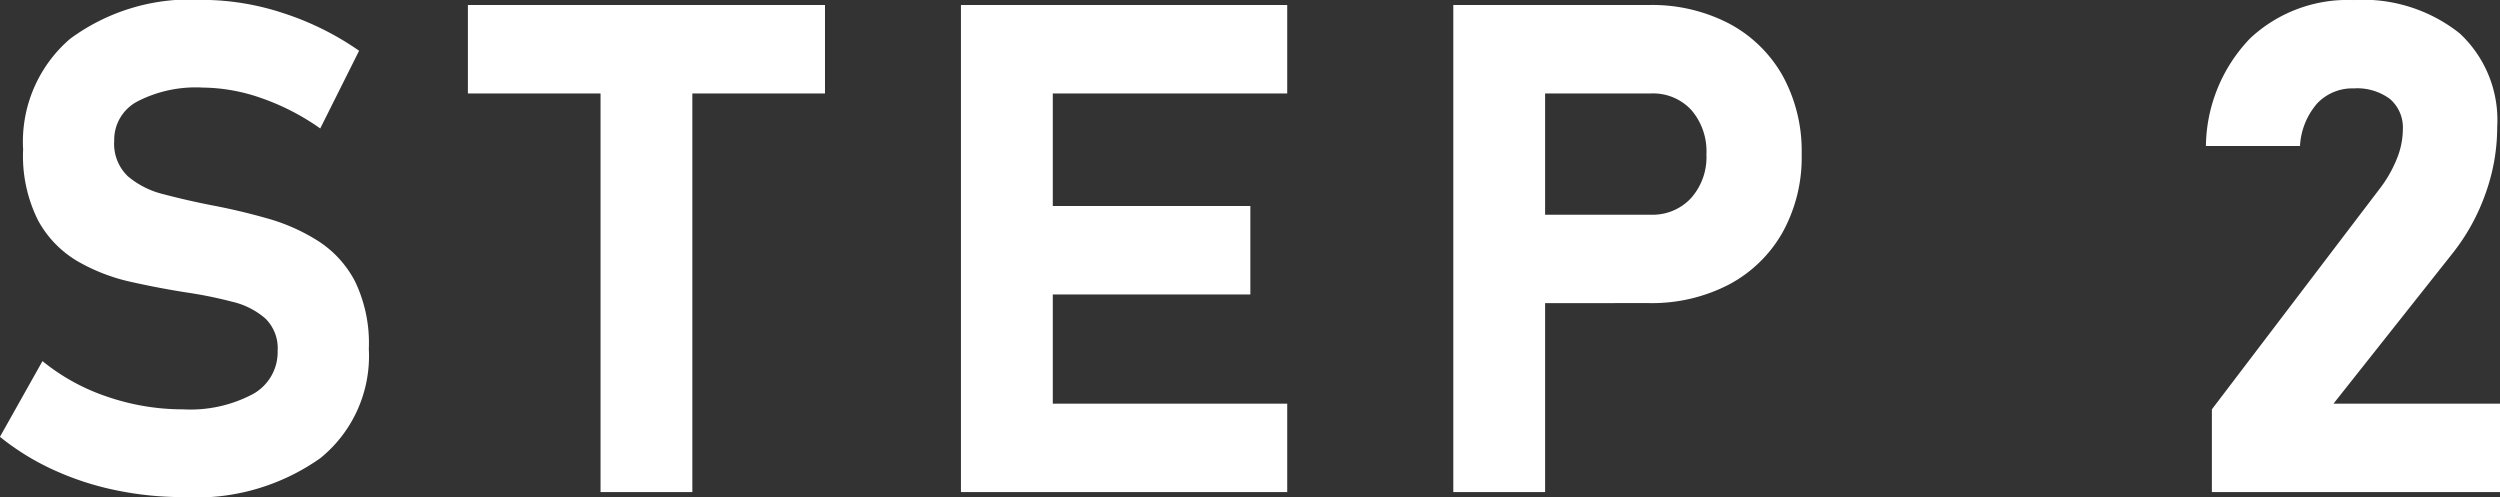 <svg xmlns="http://www.w3.org/2000/svg" width="94.743" height="18.84" viewBox="0 0 94.743 18.84">
  <rect x="0" y="0" width="94.743" height="18.84" fill="#333333" stroke="none"/>
  <path id="パス_797" data-name="パス 797" d="M-40.554.19a12.476,12.476,0,0,1-2.583-.267,10.945,10.945,0,0,1-2.368-.781A9.466,9.466,0,0,1-47.5-2.095l1.612-2.869a7.81,7.81,0,0,0,2.463,1.352,8.833,8.833,0,0,0,2.869.476,5.052,5.052,0,0,0,2.641-.578,1.816,1.816,0,0,0,.939-1.631v-.013a1.568,1.568,0,0,0-.47-1.225,2.924,2.924,0,0,0-1.238-.628,16.311,16.311,0,0,0-1.669-.343q-1.079-.165-2.184-.413a7.092,7.092,0,0,1-2.031-.787A4.026,4.026,0,0,1-46.057-10.3a5.453,5.453,0,0,1-.565-2.679v-.013a5.138,5.138,0,0,1,1.777-4.183,7.651,7.651,0,0,1,5.027-1.479,9.855,9.855,0,0,1,3.047.5,10.906,10.906,0,0,1,2.882,1.428l-1.473,2.945a8.92,8.92,0,0,0-2.228-1.149,6.838,6.838,0,0,0-2.228-.4,4.828,4.828,0,0,0-2.476.527,1.643,1.643,0,0,0-.876,1.479v.013a1.7,1.7,0,0,0,.521,1.346,3.309,3.309,0,0,0,1.358.679q.838.222,1.8.413,1.066.2,2.12.5a7.228,7.228,0,0,1,1.93.857,4.022,4.022,0,0,1,1.4,1.536,5.392,5.392,0,0,1,.521,2.539v.025a4.981,4.981,0,0,1-1.841,4.132A8.146,8.146,0,0,1-40.554.19ZM-24.739,0V-16.948h3.479V0Zm-5.027-15.107v-3.352h13.533v3.352ZM-11.081,0V-18.459H-7.6V0Zm1.257,0V-3.352H1.284V0Zm0-7.49v-3.352H-.113V-7.49Zm0-7.617v-3.352H1.284v3.352ZM9.164-7.16v-3.352h5.9a1.984,1.984,0,0,0,1.523-.628,2.336,2.336,0,0,0,.584-1.657,2.4,2.4,0,0,0-.571-1.682,1.974,1.974,0,0,0-1.536-.628h-5.9v-3.352h5.814a6.327,6.327,0,0,1,3.047.7,5.041,5.041,0,0,1,2.031,1.974,5.923,5.923,0,0,1,.724,2.983,5.856,5.856,0,0,1-.73,2.971,5.051,5.051,0,0,1-2.031,1.968,6.336,6.336,0,0,1-3.041.7ZM7.578,0V-18.459h3.479V0ZM36.326,0V-3.136l6.335-8.328a4.759,4.759,0,0,0,.667-1.149,2.985,2.985,0,0,0,.235-1.1v-.025a1.426,1.426,0,0,0-.482-1.155,2.071,2.071,0,0,0-1.371-.406,1.837,1.837,0,0,0-1.39.565,2.677,2.677,0,0,0-.654,1.606v.013H36.1v-.013A5.982,5.982,0,0,1,37.78-17.2a5.4,5.4,0,0,1,3.9-1.447,5.9,5.9,0,0,1,4.031,1.257,4.484,4.484,0,0,1,1.428,3.555v.013a7.433,7.433,0,0,1-.438,2.495A7.835,7.835,0,0,1,45.48-9.09L40.935-3.352h6.31V0Z" transform="translate(47.498 18.649)" fill="#fff"/>
</svg>
